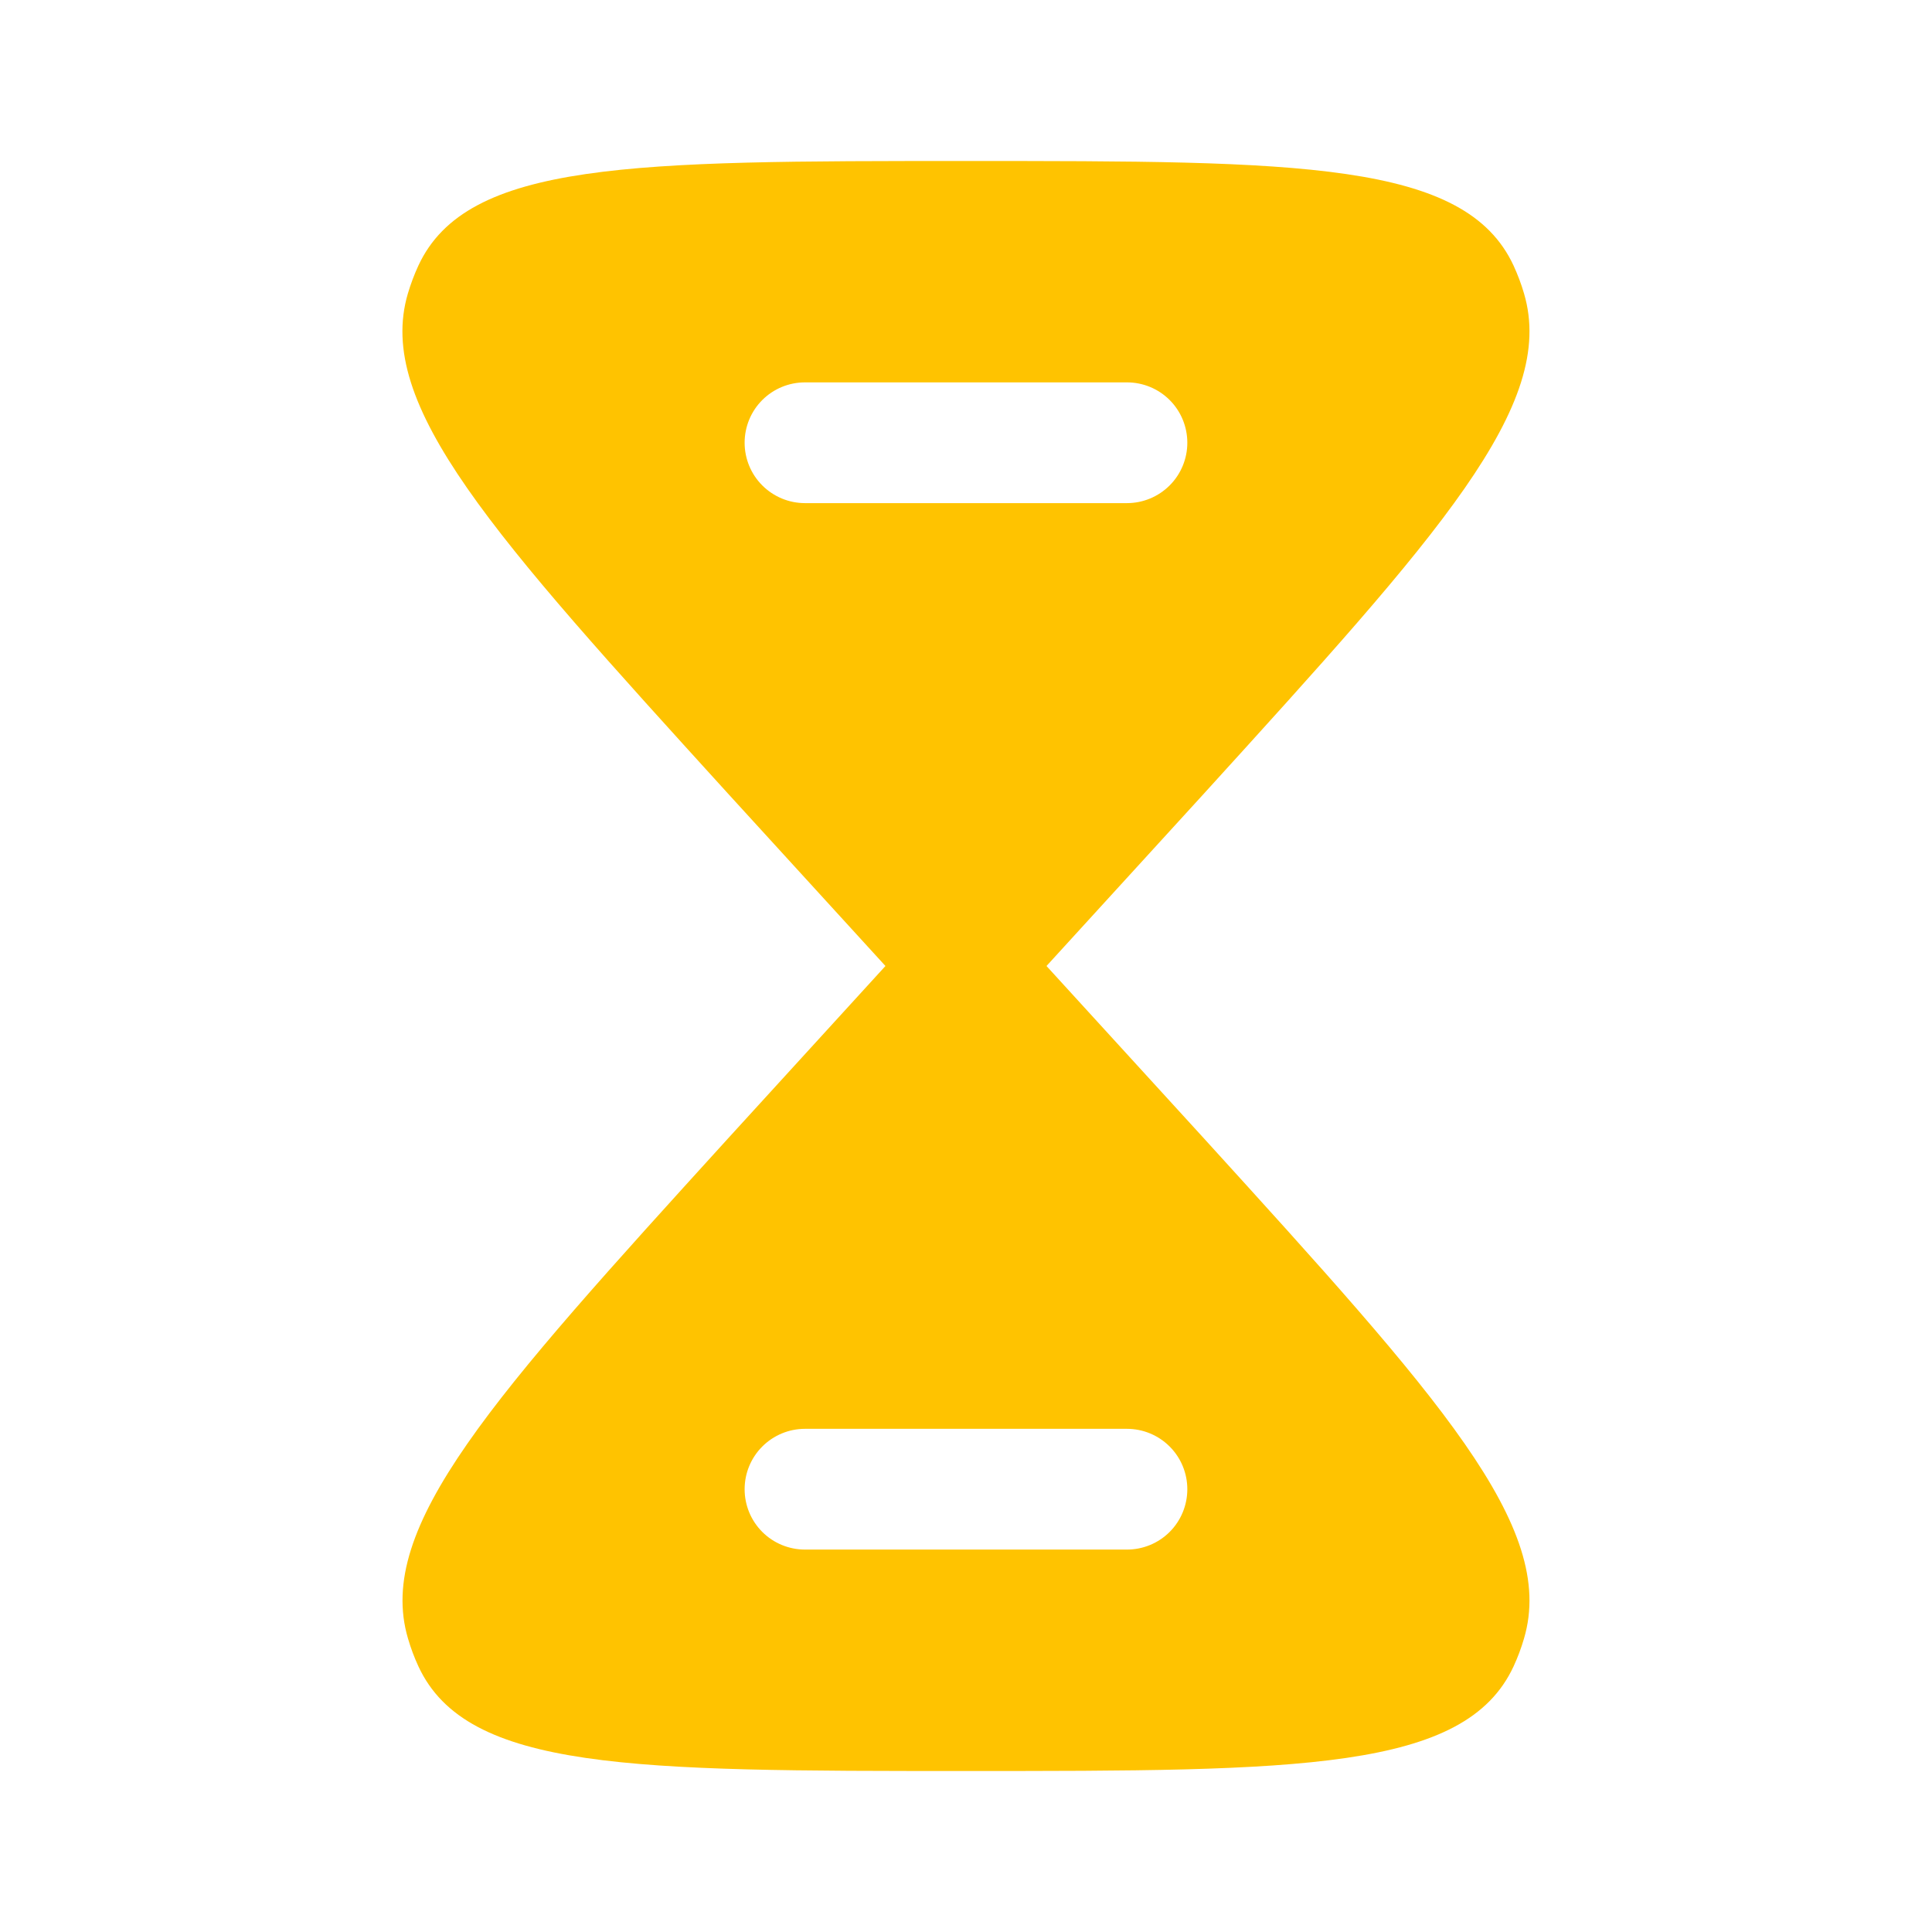 <svg width="36" height="36" viewBox="0 0 36 36" fill="none" xmlns="http://www.w3.org/2000/svg">
<path fill-rule="evenodd" clip-rule="evenodd" d="M7.796 4.949C8.701 3 11.801 3 18 3C24.199 3 27.299 3 28.203 4.949C28.28 5.117 28.346 5.29 28.398 5.469C29.012 7.55 26.82 9.962 22.436 14.785L19.5 18L22.436 21.215C26.82 26.038 29.012 28.449 28.398 30.53C28.346 30.709 28.281 30.883 28.203 31.051C27.299 33 24.2 33 17.999 33C11.8 33 8.701 33 7.797 31.051C7.719 30.883 7.654 30.709 7.602 30.53C6.987 28.449 9.18 26.038 13.564 21.215L16.499 18L13.563 14.785C9.179 9.962 6.986 7.55 7.6 5.47C7.653 5.292 7.718 5.118 7.796 4.949ZM15 26.624C14.701 26.624 14.415 26.743 14.204 26.954C13.993 27.165 13.875 27.451 13.875 27.749C13.875 28.048 13.993 28.334 14.204 28.545C14.415 28.756 14.701 28.874 15 28.874H20.999C21.298 28.874 21.584 28.756 21.795 28.545C22.006 28.334 22.124 28.048 22.124 27.749C22.124 27.451 22.006 27.165 21.795 26.954C21.584 26.743 21.298 26.624 20.999 26.624H15ZM13.875 8.25C13.875 7.951 13.993 7.665 14.204 7.454C14.415 7.243 14.701 7.125 15 7.125H20.999C21.298 7.125 21.584 7.243 21.795 7.454C22.006 7.665 22.124 7.951 22.124 8.25C22.124 8.548 22.006 8.834 21.795 9.045C21.584 9.256 21.298 9.375 20.999 9.375H15C14.701 9.375 14.415 9.256 14.204 9.045C13.993 8.834 13.875 8.548 13.875 8.25Z" fill="#FFC300"/>
</svg>
